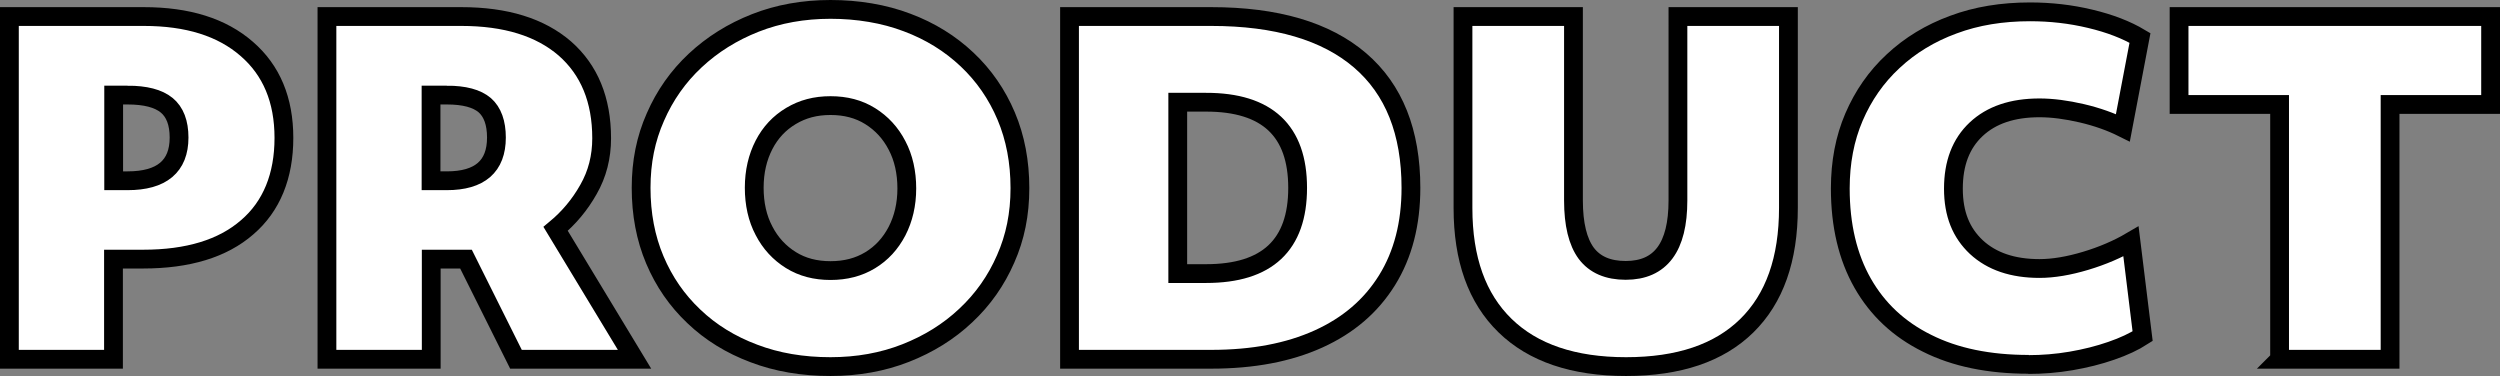 <?xml version="1.0" encoding="UTF-8"?>
<svg id="_レイヤー_2" data-name="レイヤー 2" xmlns="http://www.w3.org/2000/svg" viewBox="0 0 133.05 20.01">
  <rect x="0" y="0" width="133.05" height="20.01" fill="#808080" stroke="none"/>
  <defs>
    <style>
      .cls-1 {
        fill: #fff;
        stroke: #000;
      }
    </style>
  </defs>
  <g id="_レイヤー_6" data-name="レイヤー 6">
    <g>
      <path class="cls-1" d="m.5,19.12V.88h7.15c2.34,0,4.16.57,5.48,1.72,1.32,1.14,1.98,2.72,1.98,4.74s-.65,3.64-1.96,4.76c-1.3,1.13-3.15,1.69-5.53,1.69h-1.58v5.33H.5ZM6.79,5.06h-.74v4.56h.74c1.82,0,2.74-.77,2.74-2.3,0-.78-.22-1.36-.66-1.72-.44-.36-1.13-.54-2.08-.54Z"/>
      <path class="cls-1" d="m17.4,19.12V.88h7.15c2.37,0,4.2.57,5.51,1.7,1.3,1.14,1.96,2.73,1.96,4.78,0,.99-.23,1.9-.7,2.72-.46.82-1.05,1.52-1.75,2.1l4.2,6.94h-6.31l-2.66-5.33h-1.85v5.33h-5.54Zm6.38-14.06h-.84v4.56h.84c1.76,0,2.64-.77,2.64-2.3,0-.78-.21-1.36-.62-1.72-.42-.36-1.09-.54-2.02-.54Z"/>
      <path class="cls-1" d="m44.2,19.51c-1.49,0-2.85-.23-4.08-.7-1.23-.46-2.3-1.12-3.19-1.97-.9-.85-1.59-1.85-2.08-3.01-.49-1.16-.73-2.44-.73-3.83s.25-2.62.76-3.77c.5-1.15,1.21-2.16,2.12-3.01s1.98-1.52,3.2-2c1.22-.48,2.56-.72,4-.72s2.85.23,4.08.7c1.23.46,2.29,1.12,3.19,1.97.9.85,1.59,1.85,2.08,3.01.49,1.16.73,2.44.73,3.83s-.25,2.62-.76,3.77c-.5,1.15-1.21,2.16-2.12,3.01-.91.86-1.98,1.52-3.2,2-1.22.48-2.56.72-4,.72Zm0-5.11c.8,0,1.5-.18,2.11-.55.61-.37,1.08-.88,1.43-1.55.34-.66.52-1.42.52-2.27s-.17-1.63-.52-2.29c-.34-.66-.82-1.18-1.43-1.56-.61-.38-1.31-.56-2.11-.56s-1.48.18-2.1.55c-.62.37-1.1.88-1.44,1.54-.34.66-.52,1.42-.52,2.28s.17,1.63.52,2.29c.34.66.82,1.18,1.43,1.56.61.38,1.31.56,2.11.56Z"/>
      <path class="cls-1" d="m56.92,19.12V.88h7.54c3.47,0,6.11.78,7.92,2.33,1.81,1.55,2.71,3.82,2.71,6.79,0,1.9-.42,3.54-1.27,4.91-.85,1.37-2.06,2.41-3.65,3.13s-3.49,1.08-5.71,1.08h-7.54Zm7.27-13.68h-1.51v9.12h1.51c3.25,0,4.87-1.52,4.87-4.56s-1.62-4.56-4.87-4.56Z"/>
      <path class="cls-1" d="m86.54,19.51c-2.8,0-4.95-.73-6.44-2.18-1.5-1.46-2.24-3.54-2.24-6.26V.88h5.88v9.79c0,1.26.23,2.2.68,2.81.46.61,1.16.91,2.1.91,1.86,0,2.78-1.24,2.78-3.72V.88h5.88v10.18c0,2.74-.74,4.83-2.22,6.28-1.48,1.45-3.62,2.17-6.42,2.17Z"/>
      <path class="cls-1" d="m107.97,19.39c-2.11,0-3.92-.37-5.41-1.12-1.5-.74-2.64-1.81-3.43-3.2-.79-1.39-1.19-3.07-1.19-5.04,0-1.39.24-2.66.73-3.8.49-1.14,1.18-2.14,2.09-2.98.9-.84,1.97-1.49,3.2-1.94,1.23-.46,2.59-.68,4.08-.68,1.09,0,2.16.12,3.2.37,1.05.25,1.93.59,2.65,1.02l-.91,4.78c-.64-.32-1.37-.58-2.18-.77-.82-.19-1.57-.29-2.26-.29-1.44,0-2.56.38-3.37,1.14-.81.76-1.21,1.81-1.21,3.16s.41,2.35,1.22,3.11c.82.76,1.94,1.14,3.36,1.14.74,0,1.56-.14,2.46-.41.9-.27,1.71-.62,2.41-1.03l.62,5.04c-.45.29-1,.55-1.67.78-.66.23-1.38.41-2.14.54s-1.52.19-2.27.19Z"/>
      <path class="cls-1" d="m121.32,19.12V5.56h-5.35V.88h16.58v4.68h-5.35v13.56h-5.88Z"/>
    </g>
  </g>
</svg>